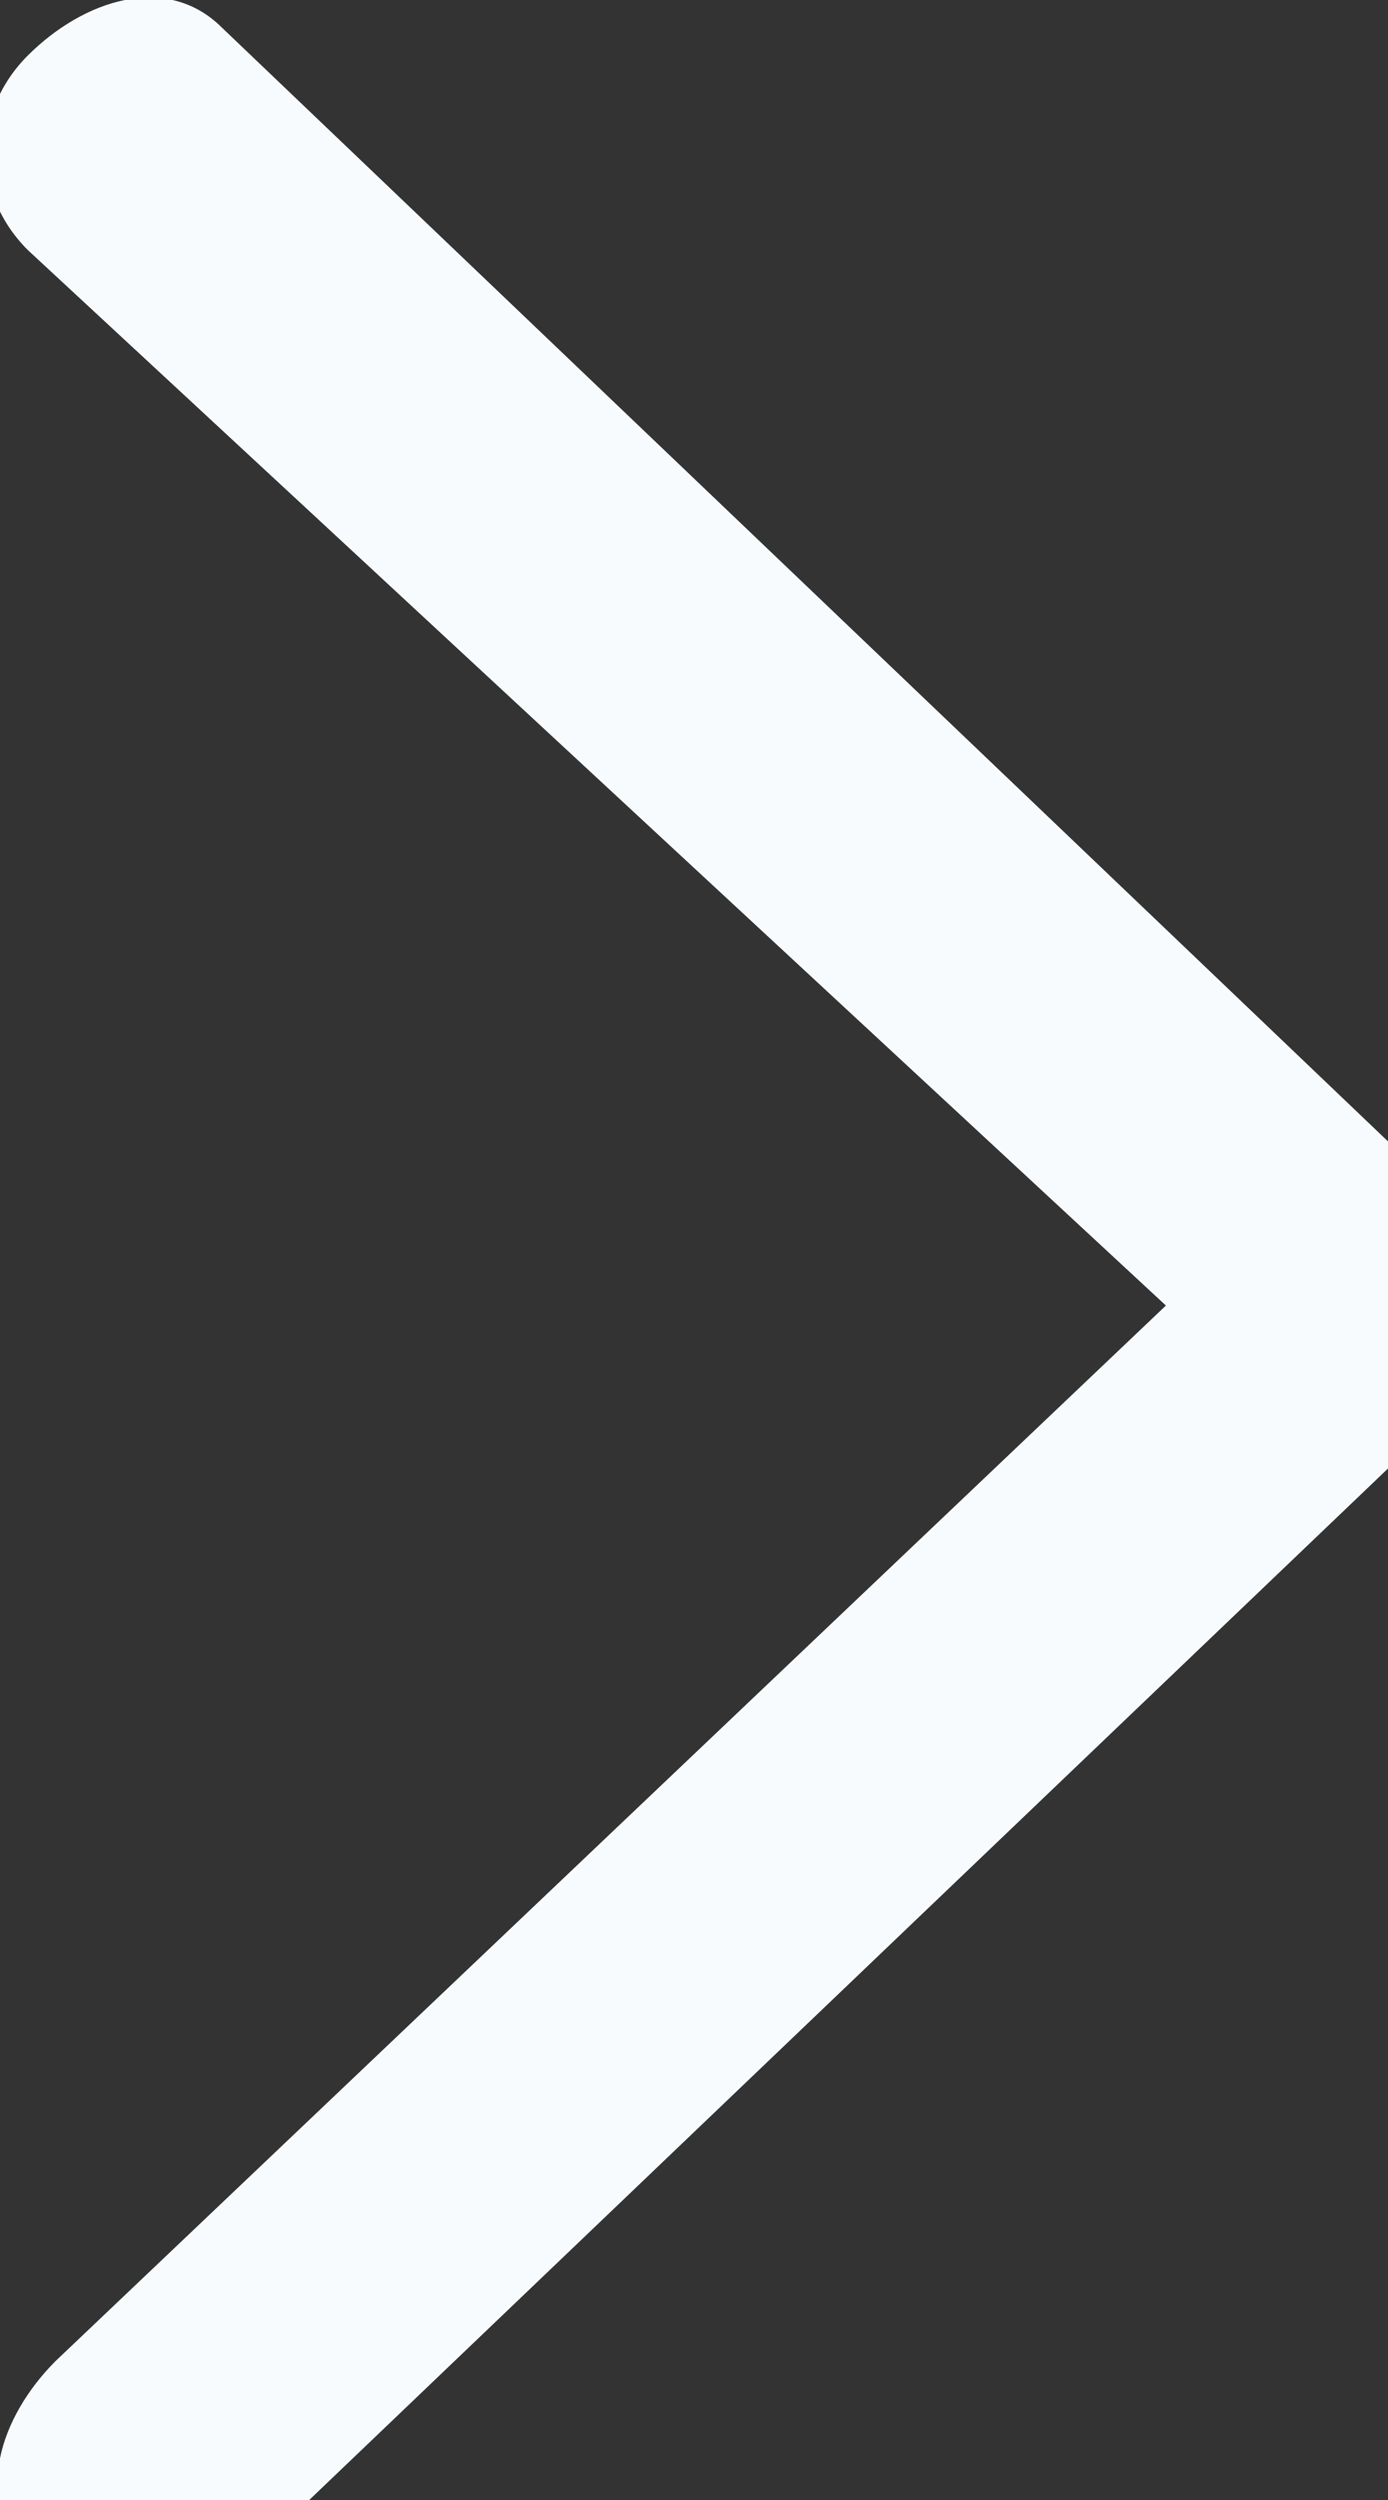 <?xml version="1.0" encoding="utf-8"?>
<!-- Generator: Adobe Illustrator 15.1.0, SVG Export Plug-In  -->
<!DOCTYPE svg PUBLIC "-//W3C//DTD SVG 1.1//EN" "http://www.w3.org/Graphics/SVG/1.1/DTD/svg11.dtd">
<svg version="1.1"
	 xmlns="http://www.w3.org/2000/svg" xmlns:xlink="http://www.w3.org/1999/xlink" xmlns:a="http://ns.adobe.com/AdobeSVGViewerExtensions/3.0/"
	 x="0px" y="0px" width="5px" height="9px" viewBox="0 0 5 9" enable-background="new 0 0 5 9" xml:space="preserve">
<rect x="0" y="0" width="5" height="9" fill="#333333" stroke="none"/>
<defs>
</defs>
<path fill="#F7FBFD" d="M0.8,0.1C0.6-0.1,0.3,0,0.1,0.2c-0.2,0.2-0.2,0.5,0,0.7l4.1,3.8L0.2,8.5C0,8.7-0.1,9,0.1,9.2
	c0.1,0.1,0.2,0.2,0.4,0.2c0.1,0,0.2,0,0.3-0.1L5.3,5C5.4,5,5.4,4.8,5.4,4.7c0-0.1-0.1-0.3-0.2-0.4L0.8,0.1z"/>
</svg>

